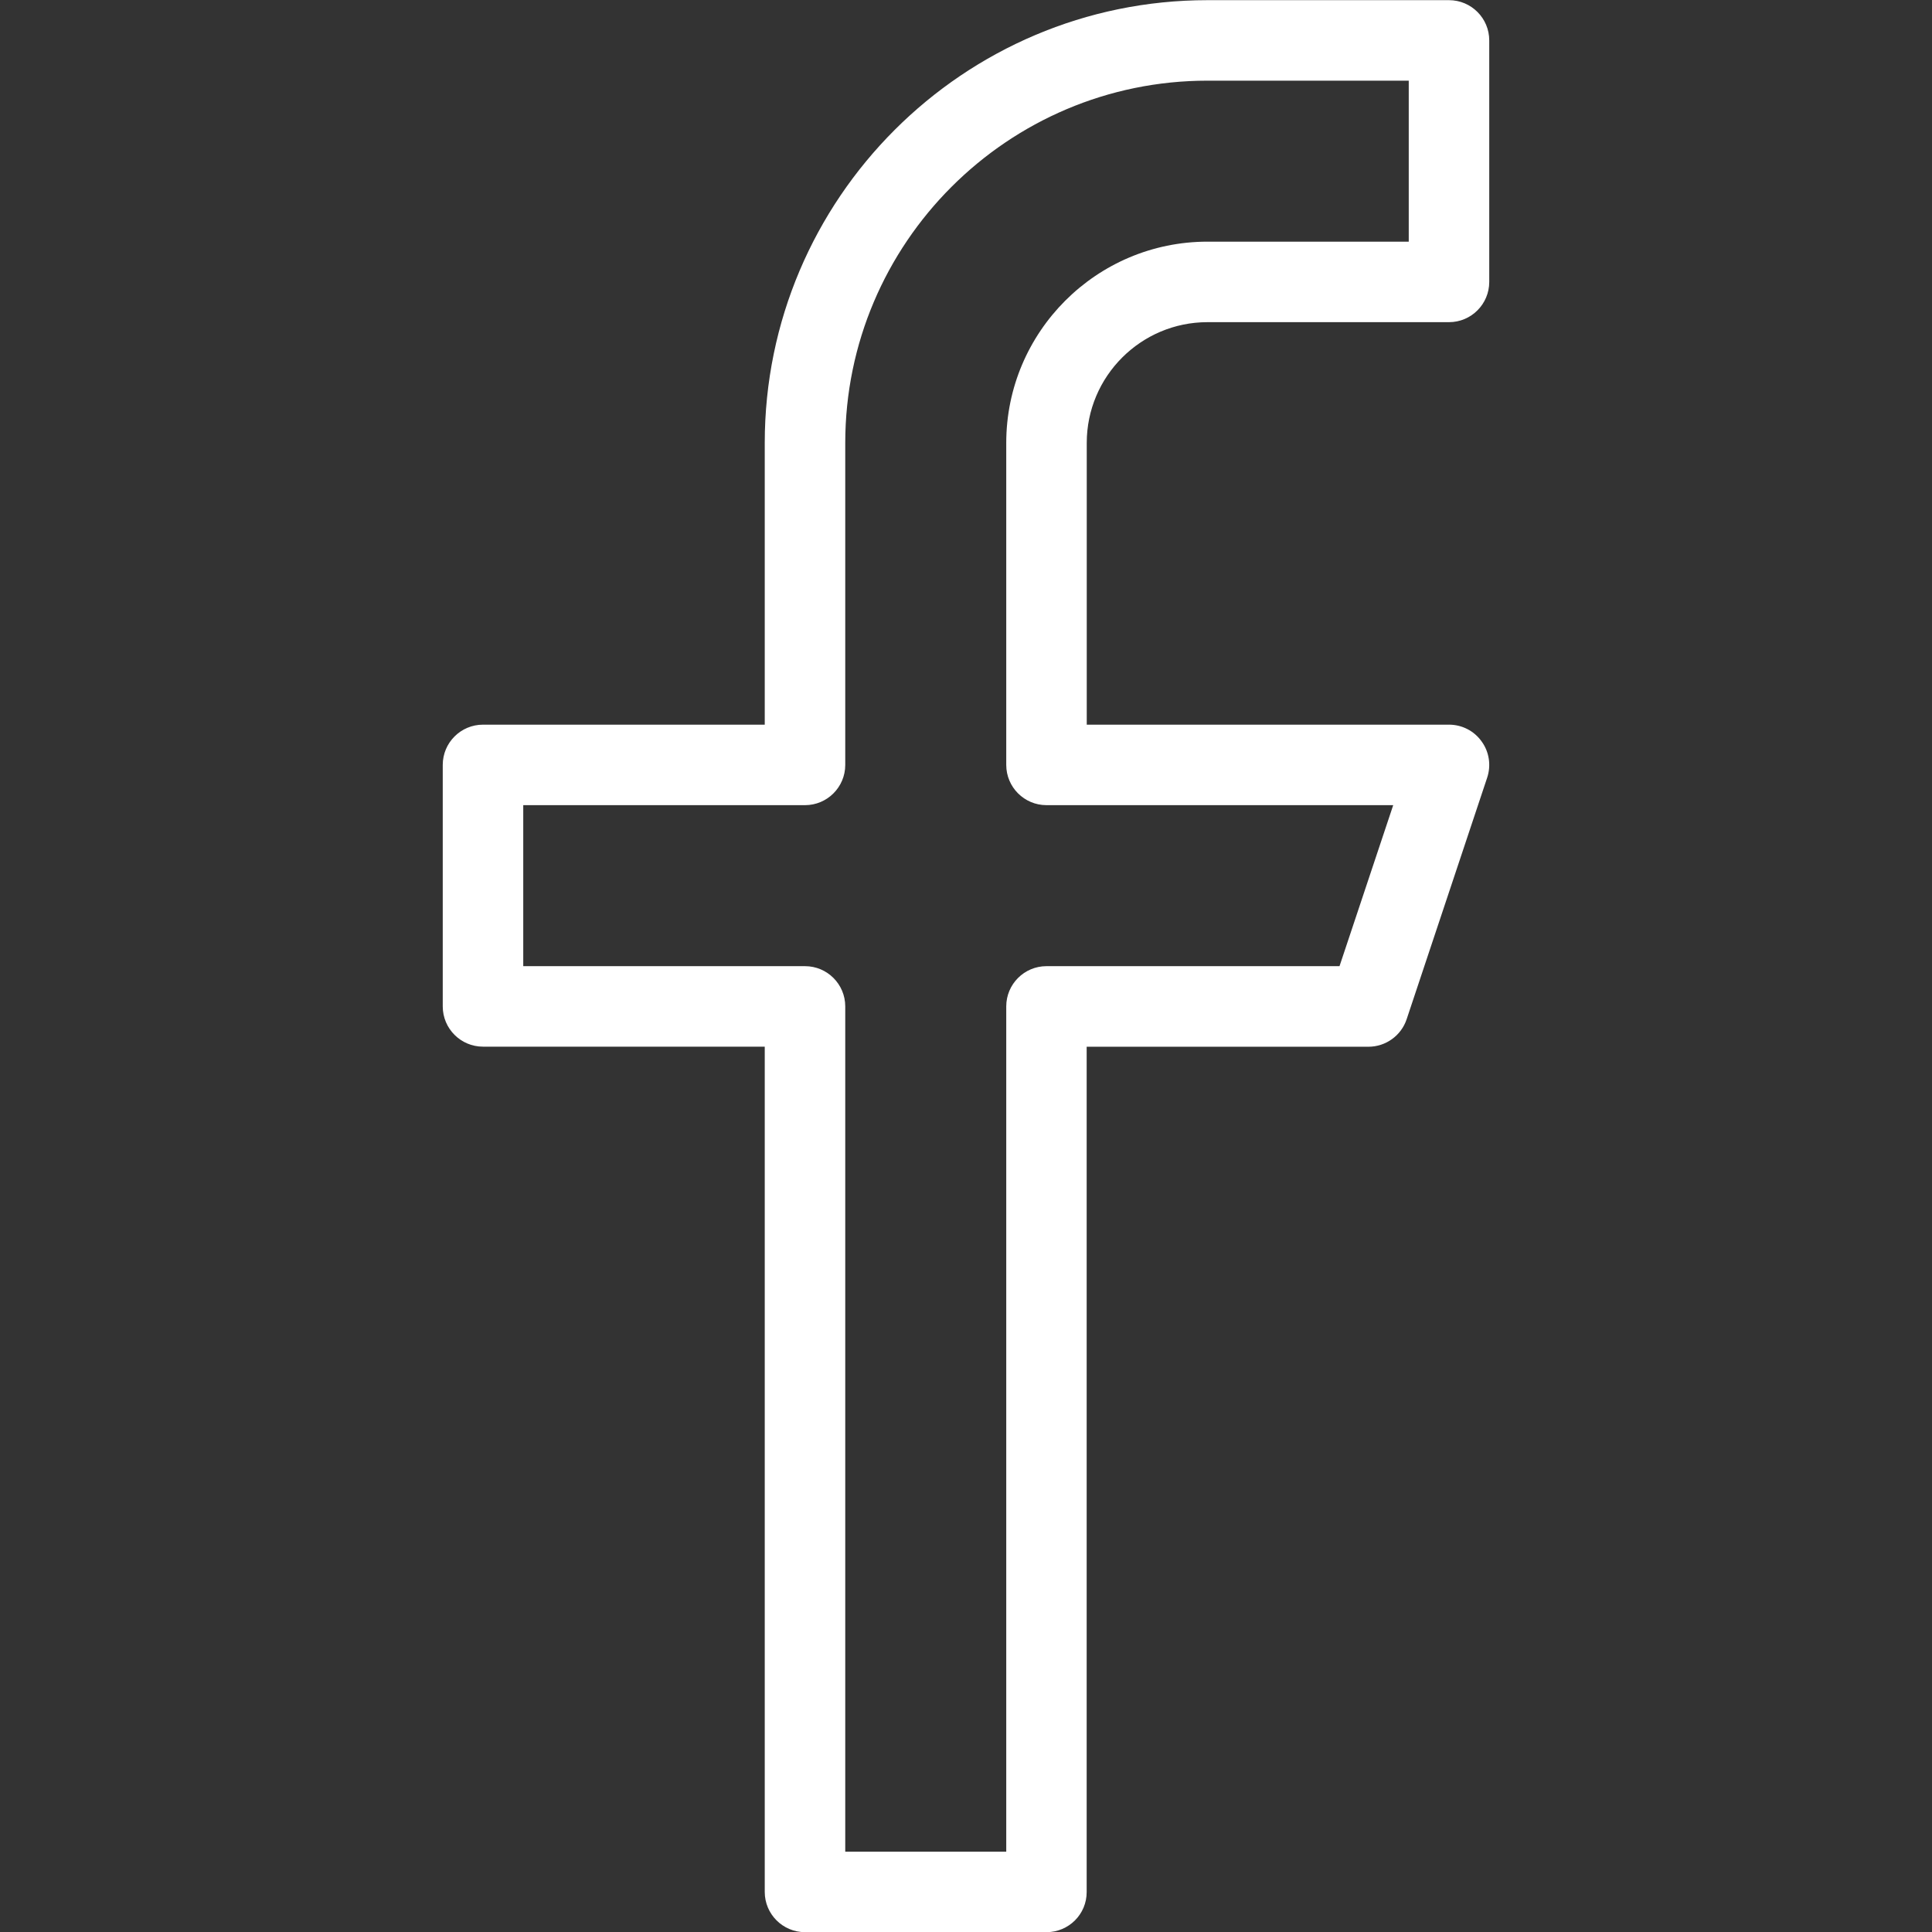 <?xml version="1.0" encoding="UTF-8"?> <svg xmlns="http://www.w3.org/2000/svg" width="500" height="500" viewBox="0 0 500 500" fill="none"><rect x="0" y="0" width="500" height="500" fill="#333333" stroke="none"/><g clip-path="url(#clip0_5498_26965)"><path d="M270.833 500.042H208.333C202.583 500.042 197.916 495.375 197.916 489.625V270.875H125C119.25 270.875 114.583 266.208 114.583 260.458V197.958C114.583 192.208 119.25 187.542 125 187.542H197.916V114.625C197.916 51.437 249.333 0.042 312.5 0.042H375C380.75 0.042 385.416 4.708 385.416 10.458V72.958C385.416 78.708 380.75 83.375 375 83.375H312.5C295.271 83.375 281.25 97.396 281.25 114.625V187.542H375C378.354 187.542 381.5 189.146 383.437 191.875C385.416 194.583 385.937 198.083 384.875 201.271L364.041 263.771C362.625 268.021 358.625 270.896 354.146 270.896H281.229V489.646C281.25 495.396 276.583 500.042 270.833 500.042ZM218.75 479.208H260.416V260.458C260.416 254.708 265.083 250.042 270.833 250.042H346.666L360.562 208.375H270.833C265.083 208.375 260.416 203.708 260.416 197.958V114.625C260.416 85.916 283.771 62.541 312.5 62.541H364.583V20.875H312.5C260.812 20.875 218.75 62.937 218.75 114.625V197.958C218.75 203.708 214.083 208.375 208.333 208.375H135.416V250.042H208.333C214.083 250.042 218.75 254.708 218.75 260.458V479.208Z" fill="white"></path></g><defs><clipPath id="clip0_5498_26965"><rect width="500" height="500" fill="white"></rect></clipPath></defs></svg> 